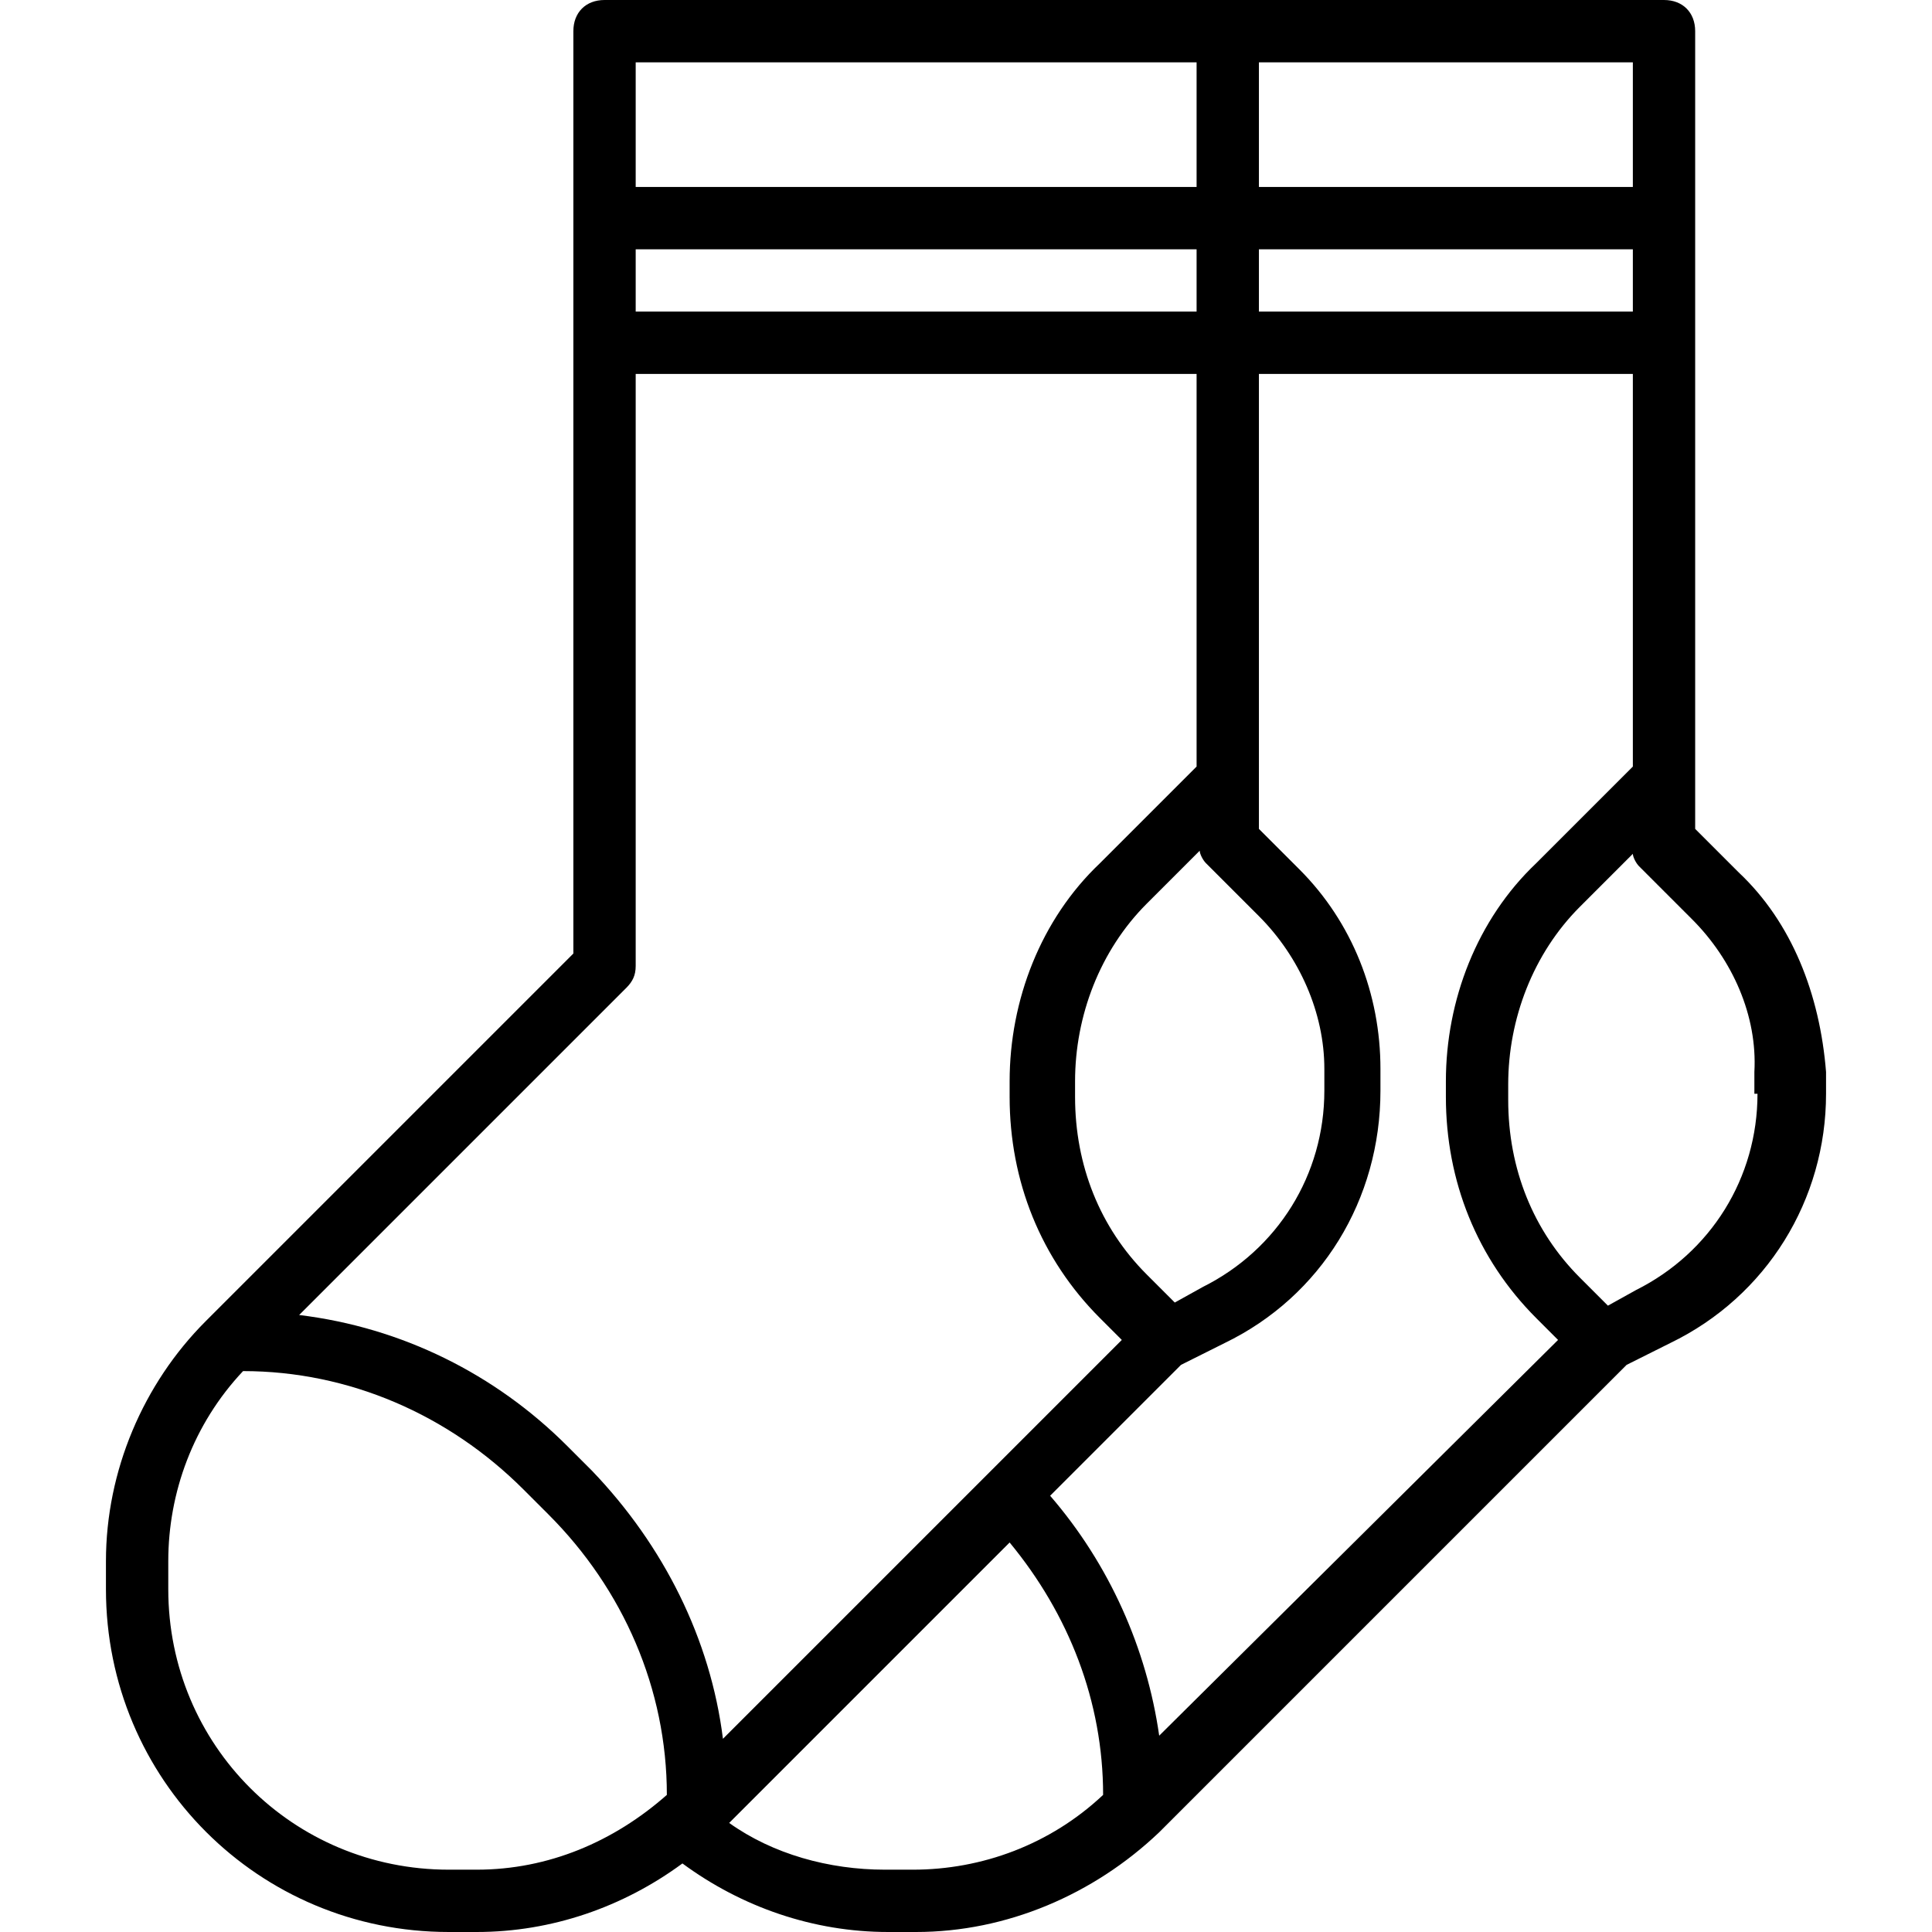 <?xml version="1.0" standalone="no"?>
<svg xmlns="http://www.w3.org/2000/svg" version="1.1" xmlns:xlink="http://www.w3.org/1999/xlink" width="512" height="512" x="0" y="0" viewBox="0 0 496 496" style="enable-background:new 0 0 512 512" xml:space="preserve" class="c818as"><g><path d="m446.4 224-11.2-11.2V8c0-4.8-3.2-8-8-8h-272c-4.8 0-8 3.2-8 8v236.8l-94.4 94.4c-16 16-25.6 38.4-25.6 61.6v7.2c0 48.8 39.2 88 88 88h7.2c19.2 0 37.6-6.4 52.8-17.6 15.2 11.2 33.6 17.6 52.8 17.6h7.2c23.2 0 45.6-9.6 62.4-25.6l120-120 11.2-5.6c24.8-12 40-36.8 40-64v-5.6c-1.6-20-8.8-38.4-22.4-51.2zM323.2 16h96v32h-96V16zm0 48h96v16h-96V64zm-13.6 157.6 13.6 13.6c10.4 10.4 16.8 24.8 16.8 39.2v5.6c0 21.6-12 40.8-31.2 50.4l-7.2 4-7.2-7.2c-12-12-18.4-28-18.4-45.6v-4c0-16.8 6.4-33.6 18.4-45.6l13.6-13.6c0 .8.8 2.4 1.6 3.2zM163.2 16h144v32h-144V16zm0 48h144v16h-144V64zm-40.8 416h-7.2c-40 0-72-32-72-72v-7.2c0-17.6 6.4-35.2 19.2-48.8 27.2 0 52.8 11.2 72 30.4l6.4 6.4c19.2 19.2 30.4 44.8 30.4 72-13.6 12-30.4 19.2-48.8 19.2zM152 377.6l-6.4-6.4c-18.4-18.4-42.4-30.4-68.8-33.6l84-84c1.6-1.6 2.4-3.2 2.4-5.6V96h144v100.8l-24.8 24.8c-15.2 14.4-23.2 35.2-23.2 56v4c0 21.6 8 41.6 23.2 56.8l5.6 5.6-102.4 102.4c-3.2-25.6-15.2-49.6-33.6-68.8zM234.4 480h-7.2c-14.4 0-28.8-4-40-12l72-72c15.2 18.4 24 40.8 24 64.8-13.6 12.8-31.2 19.2-48.8 19.2zm63.2-34.4c-3.2-22.4-12.8-44-28-61.6l33.6-33.6 11.2-5.6c24.8-12 40-36.8 40-64.8v-5.6c0-19.2-7.2-37.6-20.8-51.2l-10.4-10.4V96h96v100.8l-24.8 24.8c-15.2 14.4-23.2 35.2-23.2 56v4c0 21.6 8 41.6 23.2 56.8l5.6 5.6-102.4 101.6zM420 331.2l-7.2 4-7.2-7.2c-12-12-18.4-28-18.4-45.6v-4c0-16.8 6.4-33.6 18.4-45.6l13.6-13.6c0 .8.8 2.4 1.6 3.2l13.6 13.6c10.4 10.4 16.8 24.8 16 39.2v5.6h.8c0 21.6-12 40.8-31.2 50.4z" fill="#000000" opacity="1" data-original="#000000"></path></g></svg>
